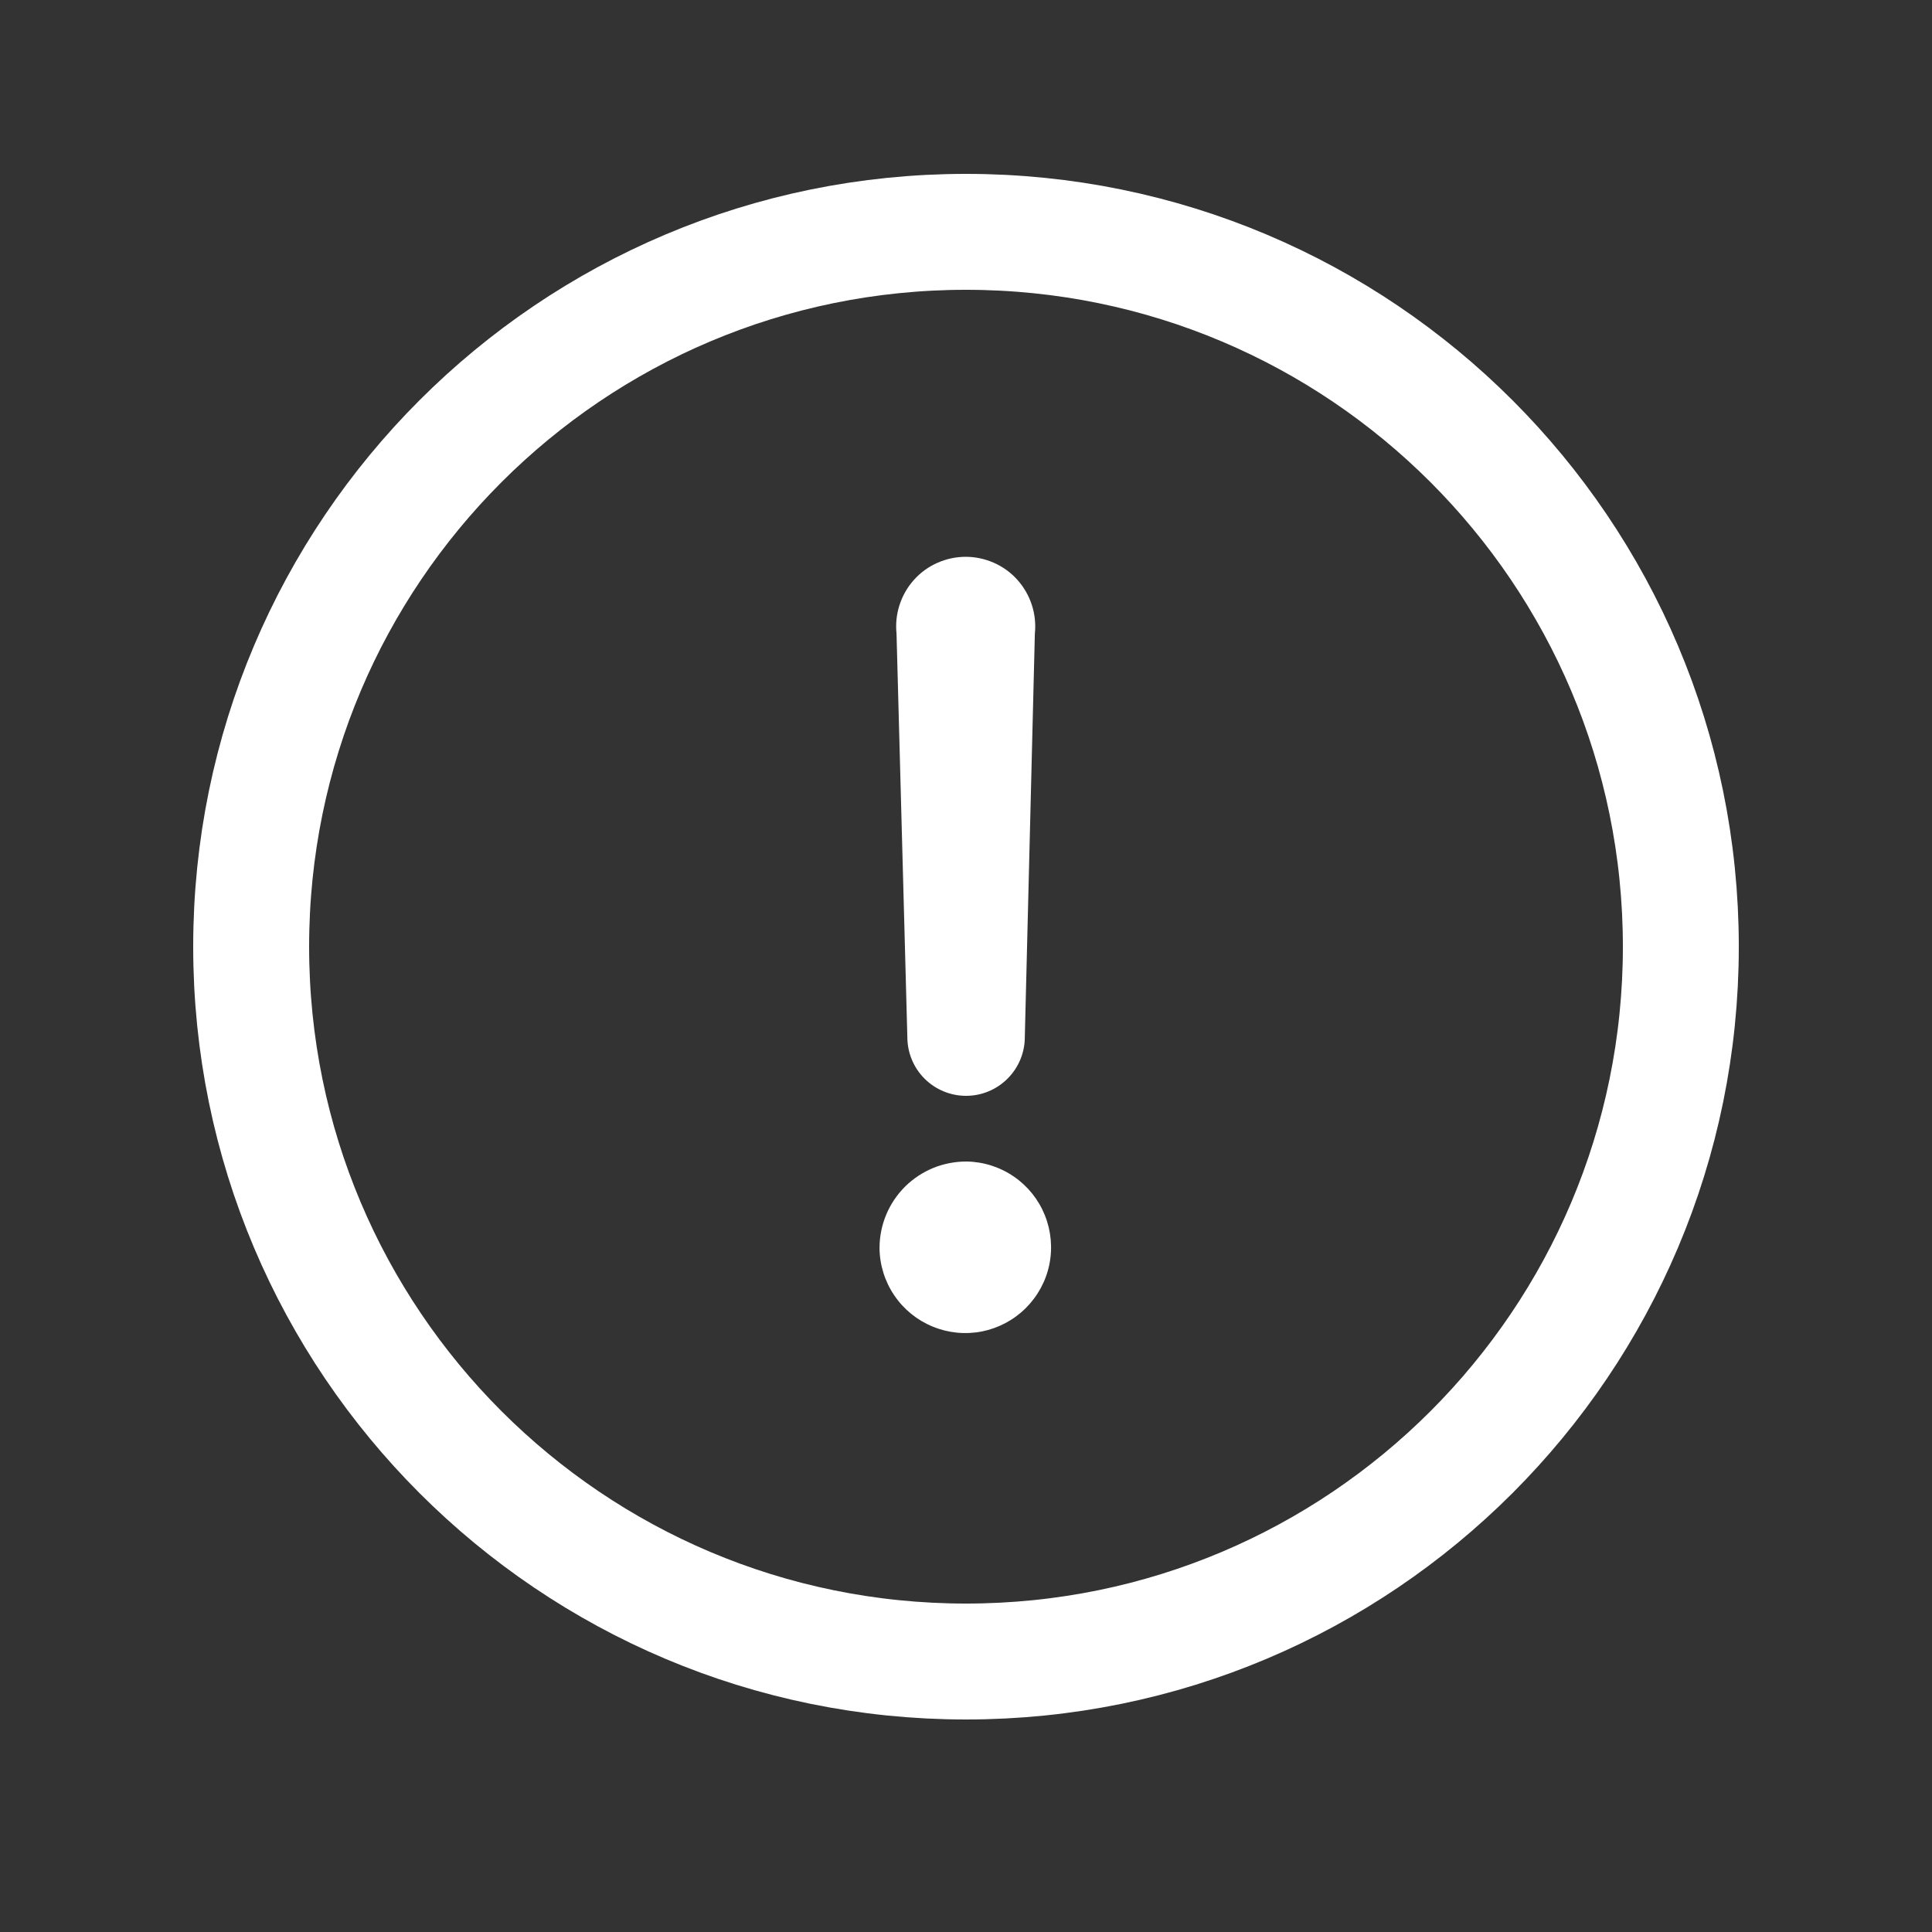 <!DOCTYPE svg PUBLIC "-//W3C//DTD SVG 1.1//EN" "http://www.w3.org/Graphics/SVG/1.1/DTD/svg11.dtd">
<!-- Uploaded to: SVG Repo, www.svgrepo.com, Transformed by: SVG Repo Mixer Tools -->
<svg width="800px" height="800px" viewBox="-0.5 0 25 25" fill="none" xmlns="http://www.w3.org/2000/svg">
<rect x="-0.5" y="0" width="25" height="25" fill="#333333" stroke="none"/>
<g id="SVGRepo_bgCarrier" stroke-width="0"/>
<g id="SVGRepo_tracerCarrier" stroke-linecap="round" stroke-linejoin="round"/>
<g id="SVGRepo_iconCarrier"> <path d="M10.881 16.15C10.881 16.002 10.91 15.856 10.967 15.719C11.024 15.582 11.107 15.459 11.212 15.354C11.318 15.25 11.442 15.168 11.579 15.112C11.716 15.057 11.863 15.029 12.011 15.03C12.229 15.034 12.441 15.102 12.621 15.226C12.801 15.35 12.94 15.524 13.021 15.727C13.102 15.929 13.122 16.151 13.078 16.365C13.034 16.579 12.927 16.774 12.772 16.928C12.617 17.082 12.42 17.186 12.206 17.229C11.992 17.271 11.77 17.249 11.569 17.166C11.367 17.083 11.194 16.943 11.072 16.762C10.949 16.581 10.883 16.368 10.881 16.15ZM11.241 13.42L11.101 8.2C11.088 8.075 11.101 7.948 11.14 7.828C11.179 7.708 11.242 7.597 11.327 7.503C11.411 7.409 11.514 7.334 11.63 7.283C11.745 7.232 11.87 7.205 11.996 7.205C12.122 7.205 12.247 7.232 12.362 7.283C12.477 7.334 12.581 7.409 12.665 7.503C12.749 7.597 12.813 7.708 12.852 7.828C12.891 7.948 12.904 8.075 12.891 8.2L12.761 13.42C12.761 13.621 12.681 13.815 12.538 13.957C12.396 14.1 12.202 14.18 12.001 14.18C11.799 14.18 11.606 14.1 11.463 13.957C11.321 13.815 11.241 13.621 11.241 13.42Z" fill="#ffffff"/> <path d="M12 21.5C17.109 21.5 21.25 17.359 21.25 12.25C21.25 7.141 17.109 3 12 3C6.891 3 2.75 7.141 2.75 12.25C2.75 17.359 6.891 21.5 12 21.5Z" stroke="#ffffff" stroke-width="1.5" stroke-linecap="round" stroke-linejoin="round"/> </g>
</svg>